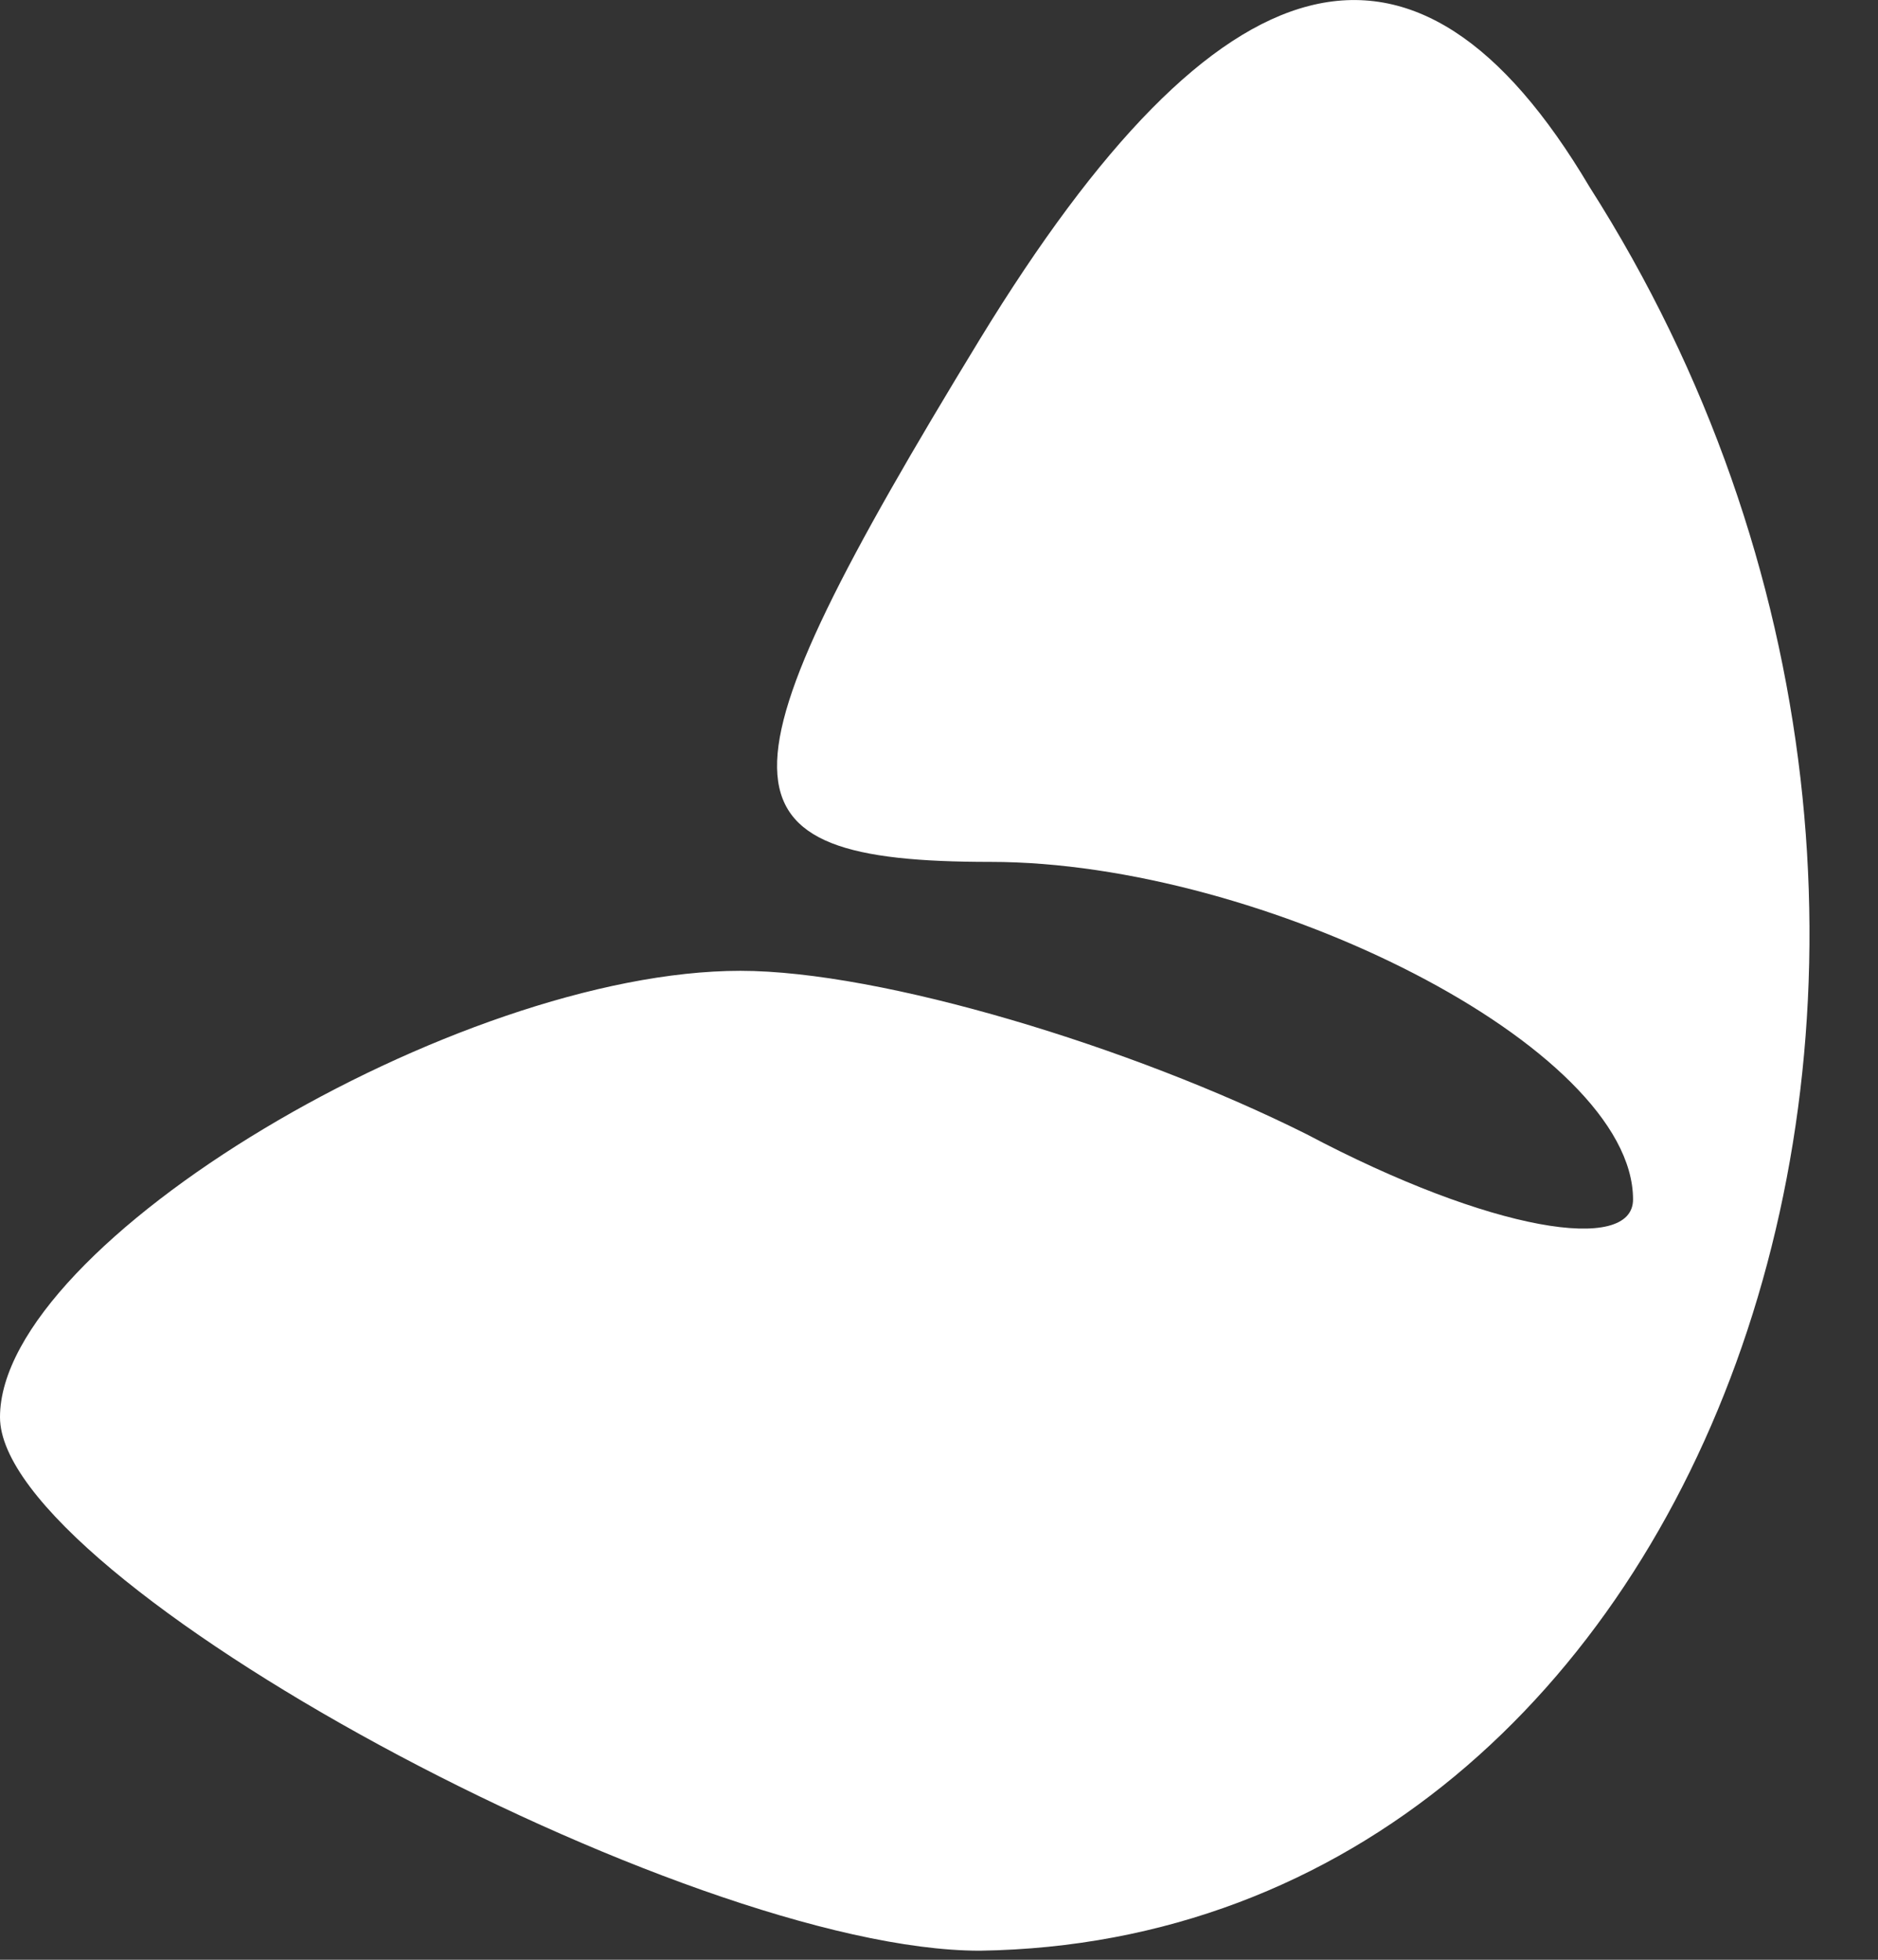 <svg width="23" height="24" viewBox="0 0 23 24" fill="none" xmlns="http://www.w3.org/2000/svg">
<rect x="0" y="0" width="23" height="24" fill="#333333" stroke="none"/>
<path d="M12 4.155C8.667 9.622 8.667 10.555 12.133 10.555C15.467 10.555 20 12.822 20 14.689C20 15.355 18.267 15.089 16 13.889C13.867 12.822 10.8 11.889 9.067 11.889C5.6 11.889 0 15.222 0 17.355C0 19.355 8.4 23.889 12 23.889C21.067 23.755 25.333 11.489 19.467 2.289C17.333 -1.311 14.933 -0.645 12 4.155Z" fill="white"/>
</svg>
